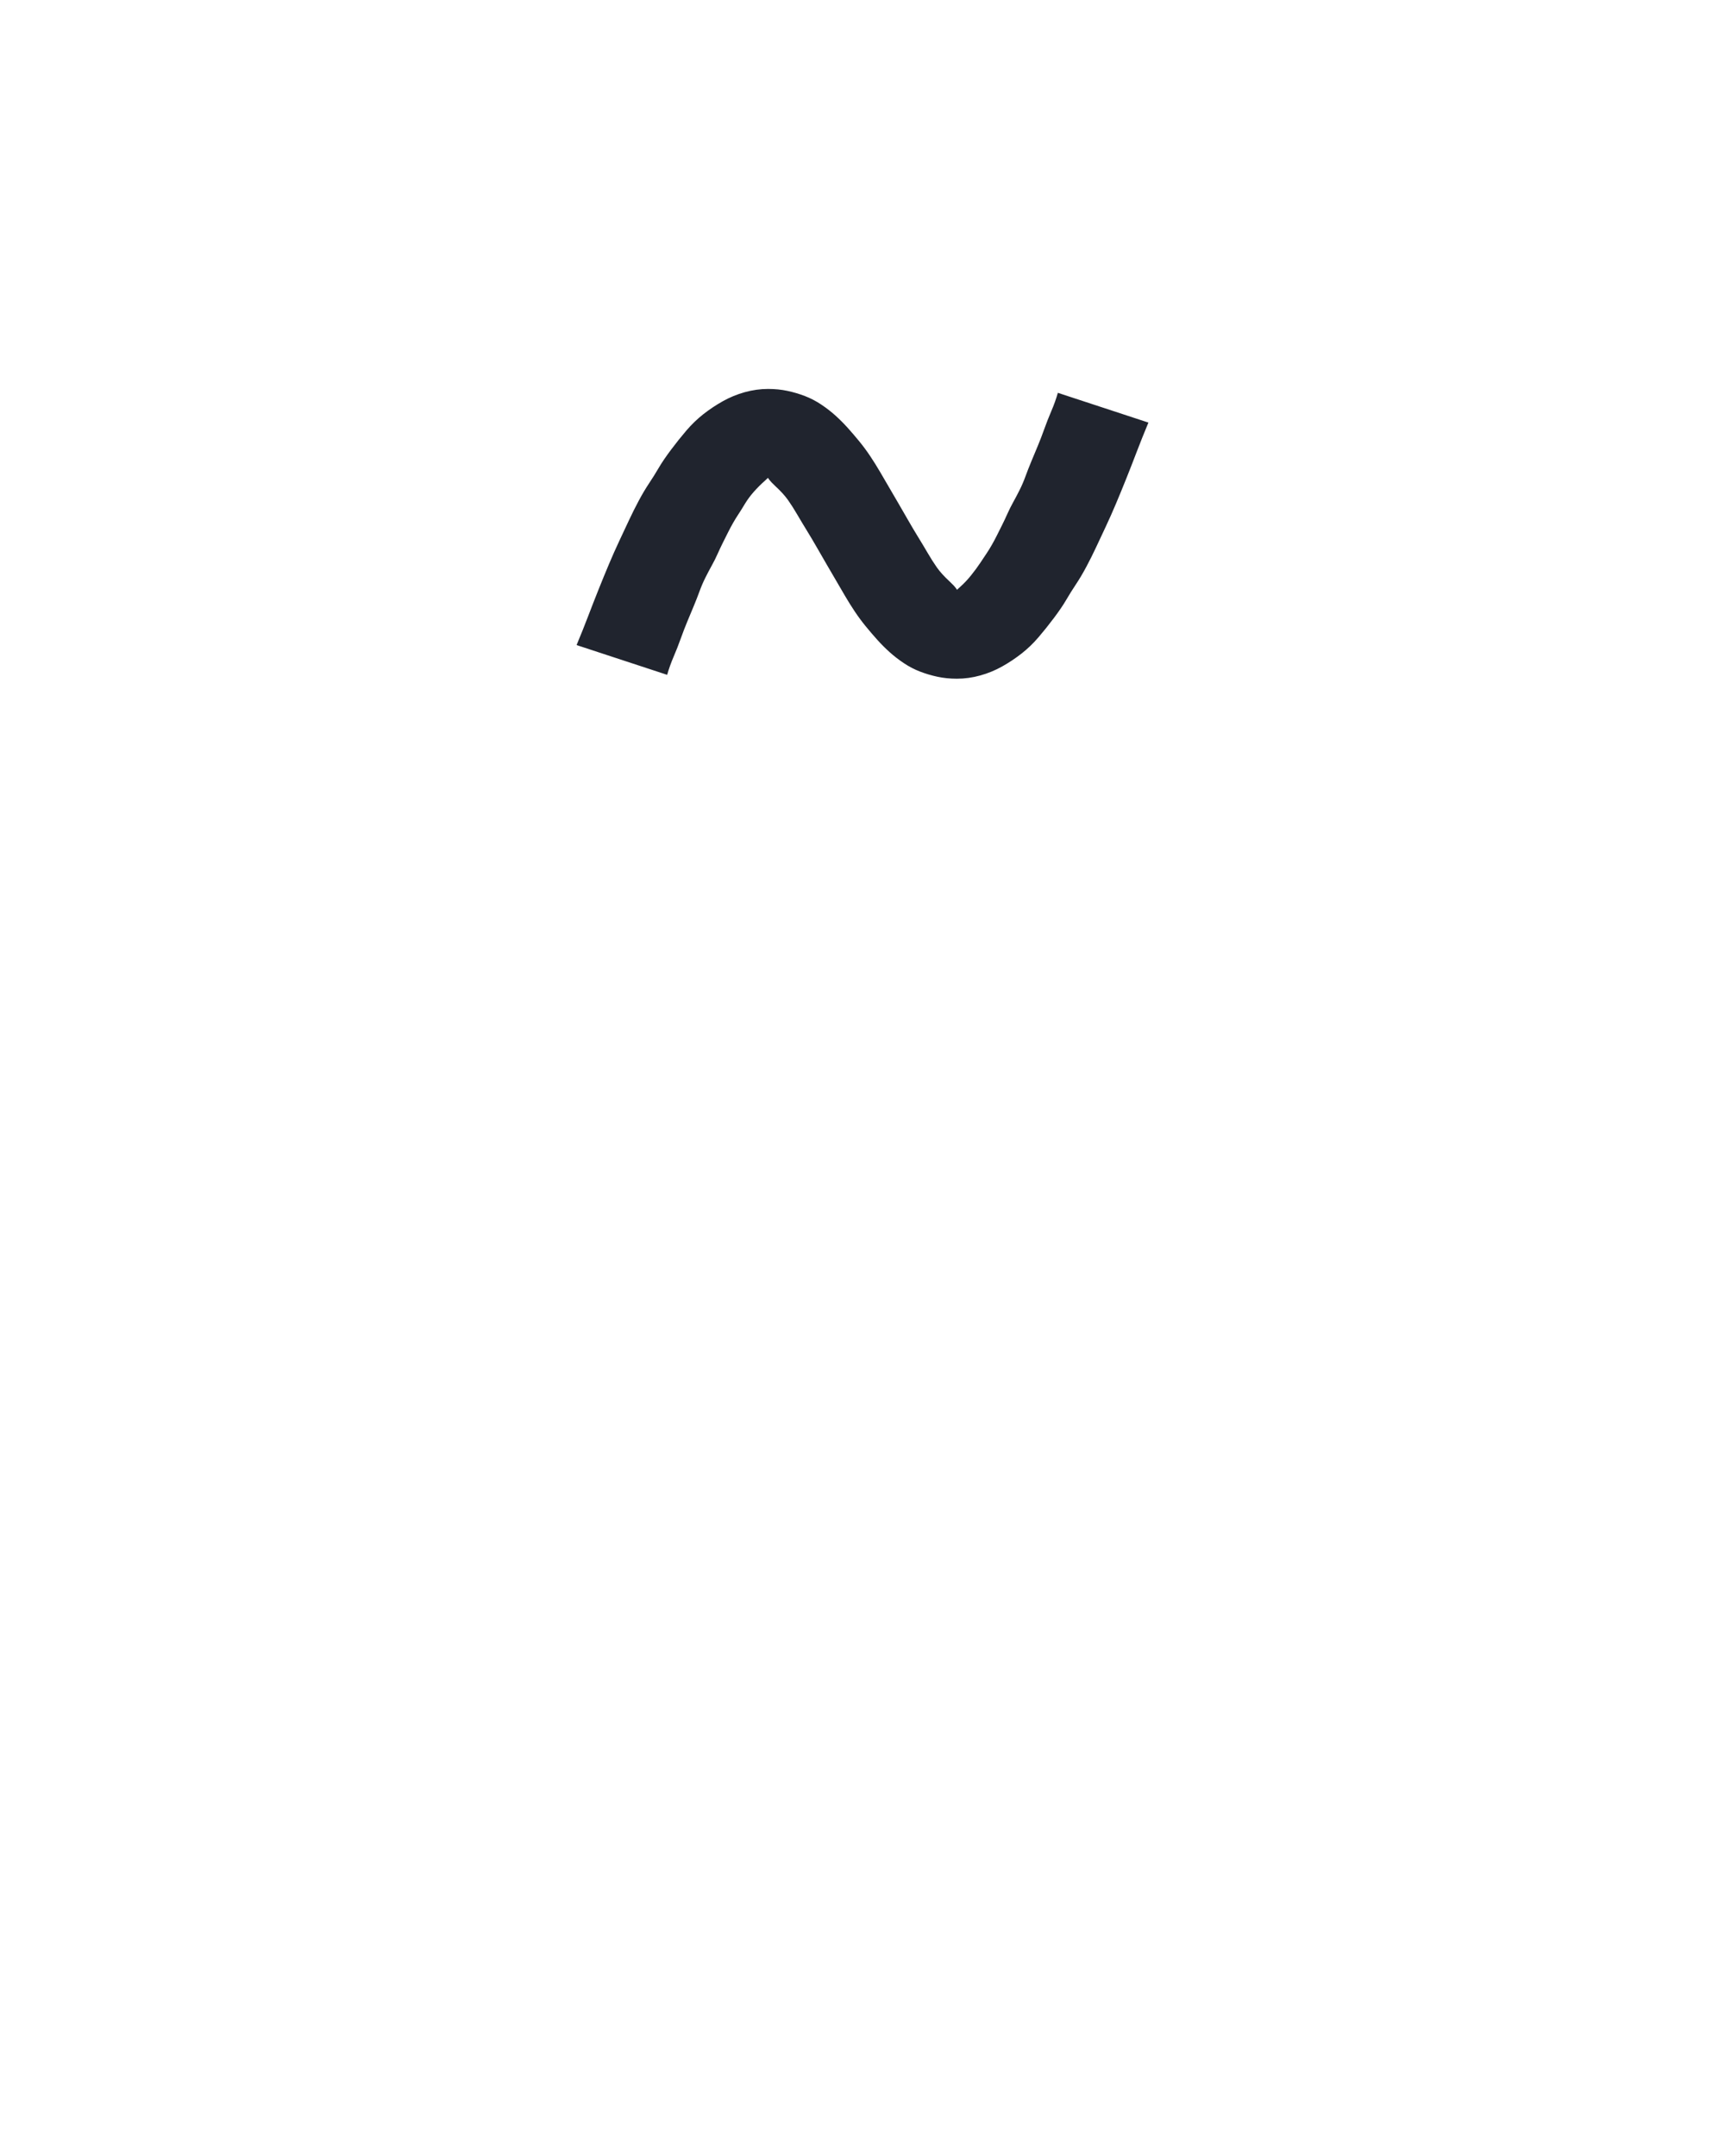 <?xml version="1.0" encoding="UTF-8" standalone="no"?>
<svg height="160" viewBox="0 0 128 160" width="128" xmlns="http://www.w3.org/2000/svg">
<defs>
<path d="M 323 -569 Q 315 -569 308 -570.5 Q 301 -572 294.5 -574.5 Q 288 -577 282 -581 Q 276 -585 271 -589.5 Q 266 -594 261.5 -599 Q 257 -604 252.5 -609.5 Q 248 -615 244 -621 Q 240 -627 236.5 -633 Q 233 -639 229.5 -645 Q 226 -651 222.5 -657 Q 219 -663 215 -670 Q 211 -677 207 -683.5 Q 203 -690 199.5 -696 Q 196 -702 192.5 -707 Q 189 -712 182.5 -718 Q 176 -724 176 -727 L 179 -727 Q 179 -726 174.5 -722 Q 170 -718 166 -713.5 Q 162 -709 159 -704 Q 156 -699 154 -696 Q 152 -693 150 -689.5 Q 148 -686 146 -682 Q 144 -678 142 -674 Q 140 -670 138 -665.5 Q 136 -661 133.5 -656.5 Q 131 -652 128.5 -647 Q 126 -642 124 -636.5 Q 122 -631 119.5 -625 Q 117 -619 114.5 -613 Q 112 -607 109.5 -600 Q 107 -593 104 -586 Q 101 -579 99 -572 L 29 -595 Q 34 -607 38 -617.5 Q 42 -628 46 -638 Q 50 -648 54 -657.5 Q 58 -667 62 -675.5 Q 66 -684 69.5 -691.5 Q 73 -699 77 -706.5 Q 81 -714 85 -720 Q 89 -726 92.5 -732 Q 96 -738 102 -746 Q 108 -754 114 -761 Q 120 -768 127 -773.5 Q 134 -779 142 -783.5 Q 150 -788 159 -790.5 Q 168 -793 177 -793 Q 185 -793 192 -791.5 Q 199 -790 205.5 -787.5 Q 212 -785 218 -781 Q 224 -777 229 -772.5 Q 234 -768 238.5 -763 Q 243 -758 247.5 -752.5 Q 252 -747 256 -741 Q 260 -735 263.5 -729 Q 267 -723 270.5 -717 Q 274 -711 277.5 -705 Q 281 -699 285 -692 Q 289 -685 293 -678.5 Q 297 -672 300.5 -666 Q 304 -660 307.5 -655 Q 311 -650 317.5 -644 Q 324 -638 324 -635 L 321 -635 Q 321 -636 325.5 -640 Q 330 -644 334 -649 Q 338 -654 341 -658.5 Q 344 -663 346 -666 Q 348 -669 350 -672.5 Q 352 -676 354 -680 Q 356 -684 358 -688 Q 360 -692 362 -696.5 Q 364 -701 366.5 -705.5 Q 369 -710 371.5 -715 Q 374 -720 376 -725.5 Q 378 -731 380.5 -737 Q 383 -743 385.5 -749 Q 388 -755 390.5 -762 Q 393 -769 396 -776 Q 399 -783 401 -790 L 471 -767 Q 466 -755 462 -744.5 Q 458 -734 454 -724 Q 450 -714 446 -704.5 Q 442 -695 438 -686.5 Q 434 -678 430.5 -670.5 Q 427 -663 423 -655.5 Q 419 -648 415 -642 Q 411 -636 407.5 -630 Q 404 -624 398 -616 Q 392 -608 386 -601 Q 380 -594 373 -588.5 Q 366 -583 358 -578.5 Q 350 -574 341 -571.5 Q 332 -569 323 -569 Z " id="path1"/>
</defs>
<g>
<g data-source-text="~" fill="#20242e" transform="translate(40 104.992) rotate(0) scale(0.096)">
<use href="#path1" transform="translate(0 0)"/>
</g>
</g>
</svg>